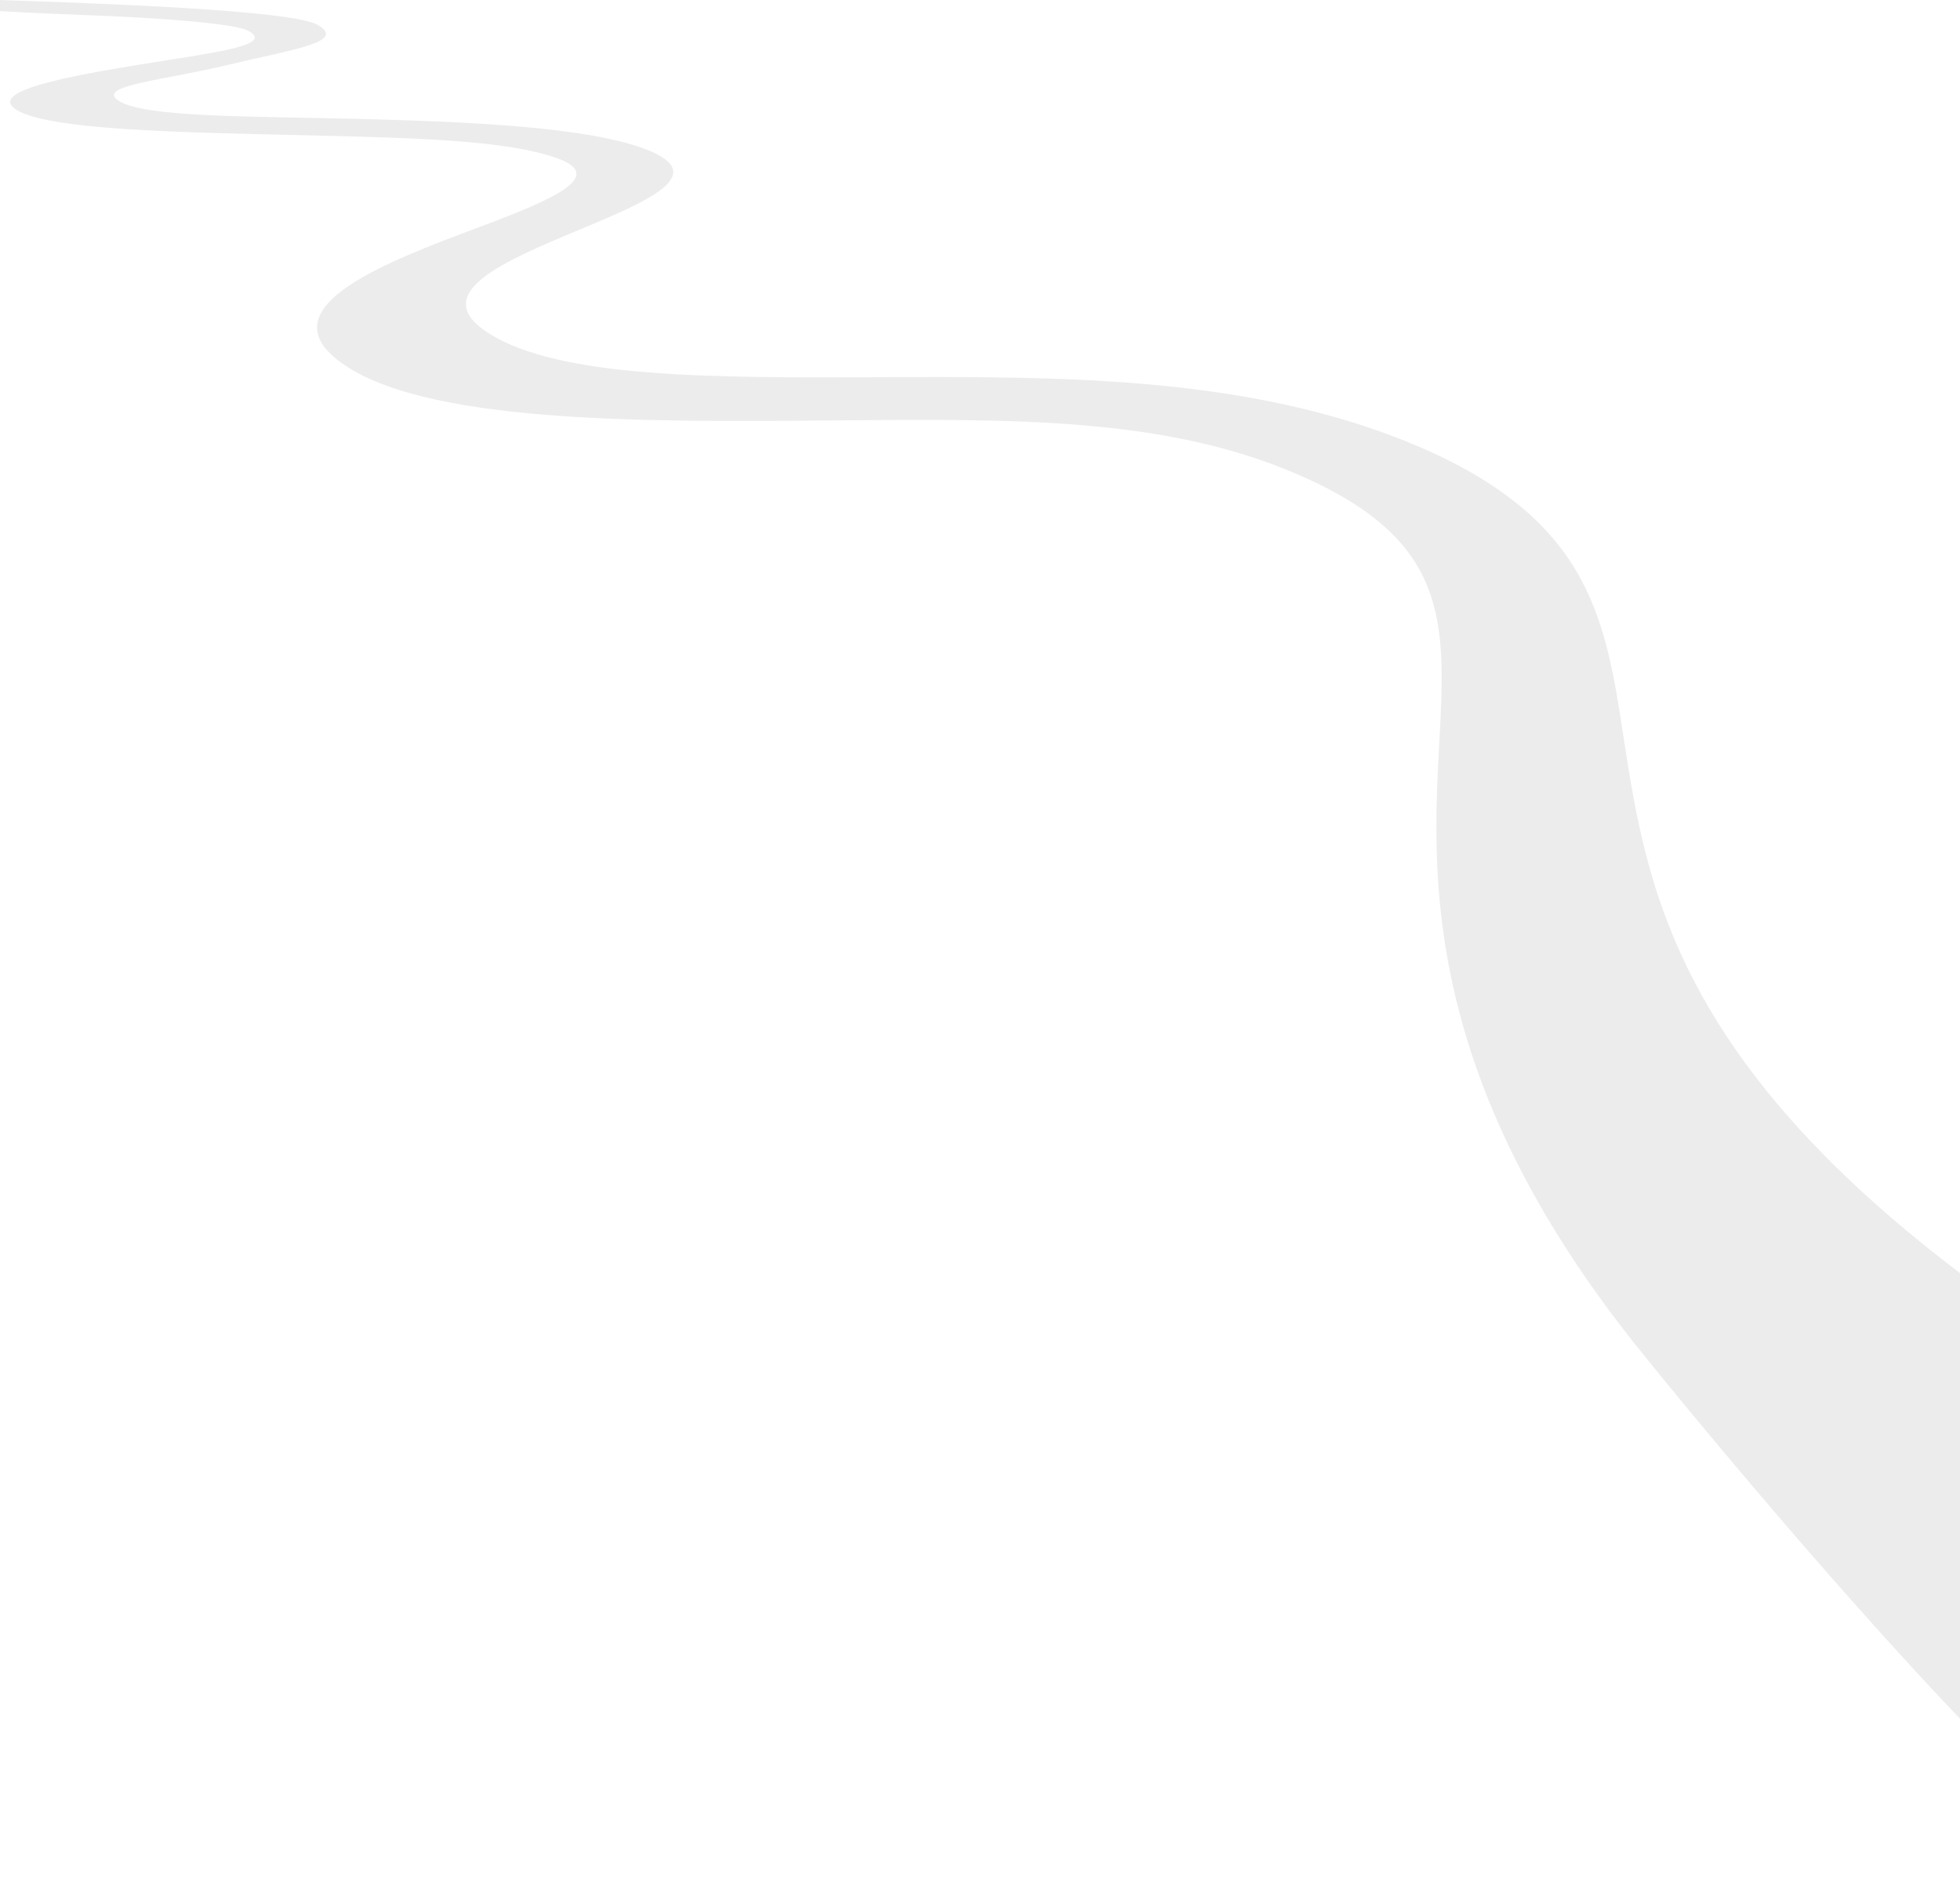 <?xml version="1.0" encoding="UTF-8"?> <svg xmlns="http://www.w3.org/2000/svg" width="1398" height="1347" viewBox="0 0 1398 1347" fill="none"><g opacity="0.5"><path d="M176.885 21.874C167.59 16.917 117.056 12.765 58.435 10.658L57.481 10.621C47.408 10.231 25.257 9.372 0 7.932V0L1.449 0.05C70.446 2.421 207.722 7.139 226.52 17.692C248.209 30.085 207.527 35.383 163.345 46.103C116.87 57.381 67.73 60.975 84.709 71.913C103.299 83.81 177.256 82.819 255.521 84.802C333.785 86.785 418.865 90.379 460.693 106.49C507.381 124.442 461.658 143.565 414.237 163.398L413.846 163.562L413.835 163.566C359.37 186.307 304.385 209.264 348.254 237.457C398.695 269.835 508.532 269.556 630.947 268.967C751.008 268.503 881.387 268.007 995.437 311.818C1133.31 364.768 1144.59 438.168 1157.91 524.922C1175.48 639.251 1196.86 777.933 1466.42 956.181L1775.47 1183.5C1775.47 1241.5 1775.47 1352 1543.97 1346C1487.52 1344.54 1247.53 1060 1166.56 959C1013.84 767.274 1021.56 623.511 1026.54 530.84C1031.28 443.063 1034.41 384.815 924.206 337.72C830.592 297.754 724.667 298.679 597.038 299.793L596.71 299.796C460.383 301.035 298.03 302.492 240.184 256.233C192.289 218.029 277.301 186.156 340.035 162.636L340.787 162.353C393.211 142.772 433.583 125.7 397.208 112.78C360.871 99.873 296.829 98.345 216.45 96.426L216.203 96.421C131.804 94.438 29.899 93.012 9.977 77.087C-7.574 63.07 63.336 51.811 116.141 43.426L118.791 43.005C165.545 35.817 193.523 30.705 176.885 21.874Z" fill="#D9D9D9"></path></g></svg> 